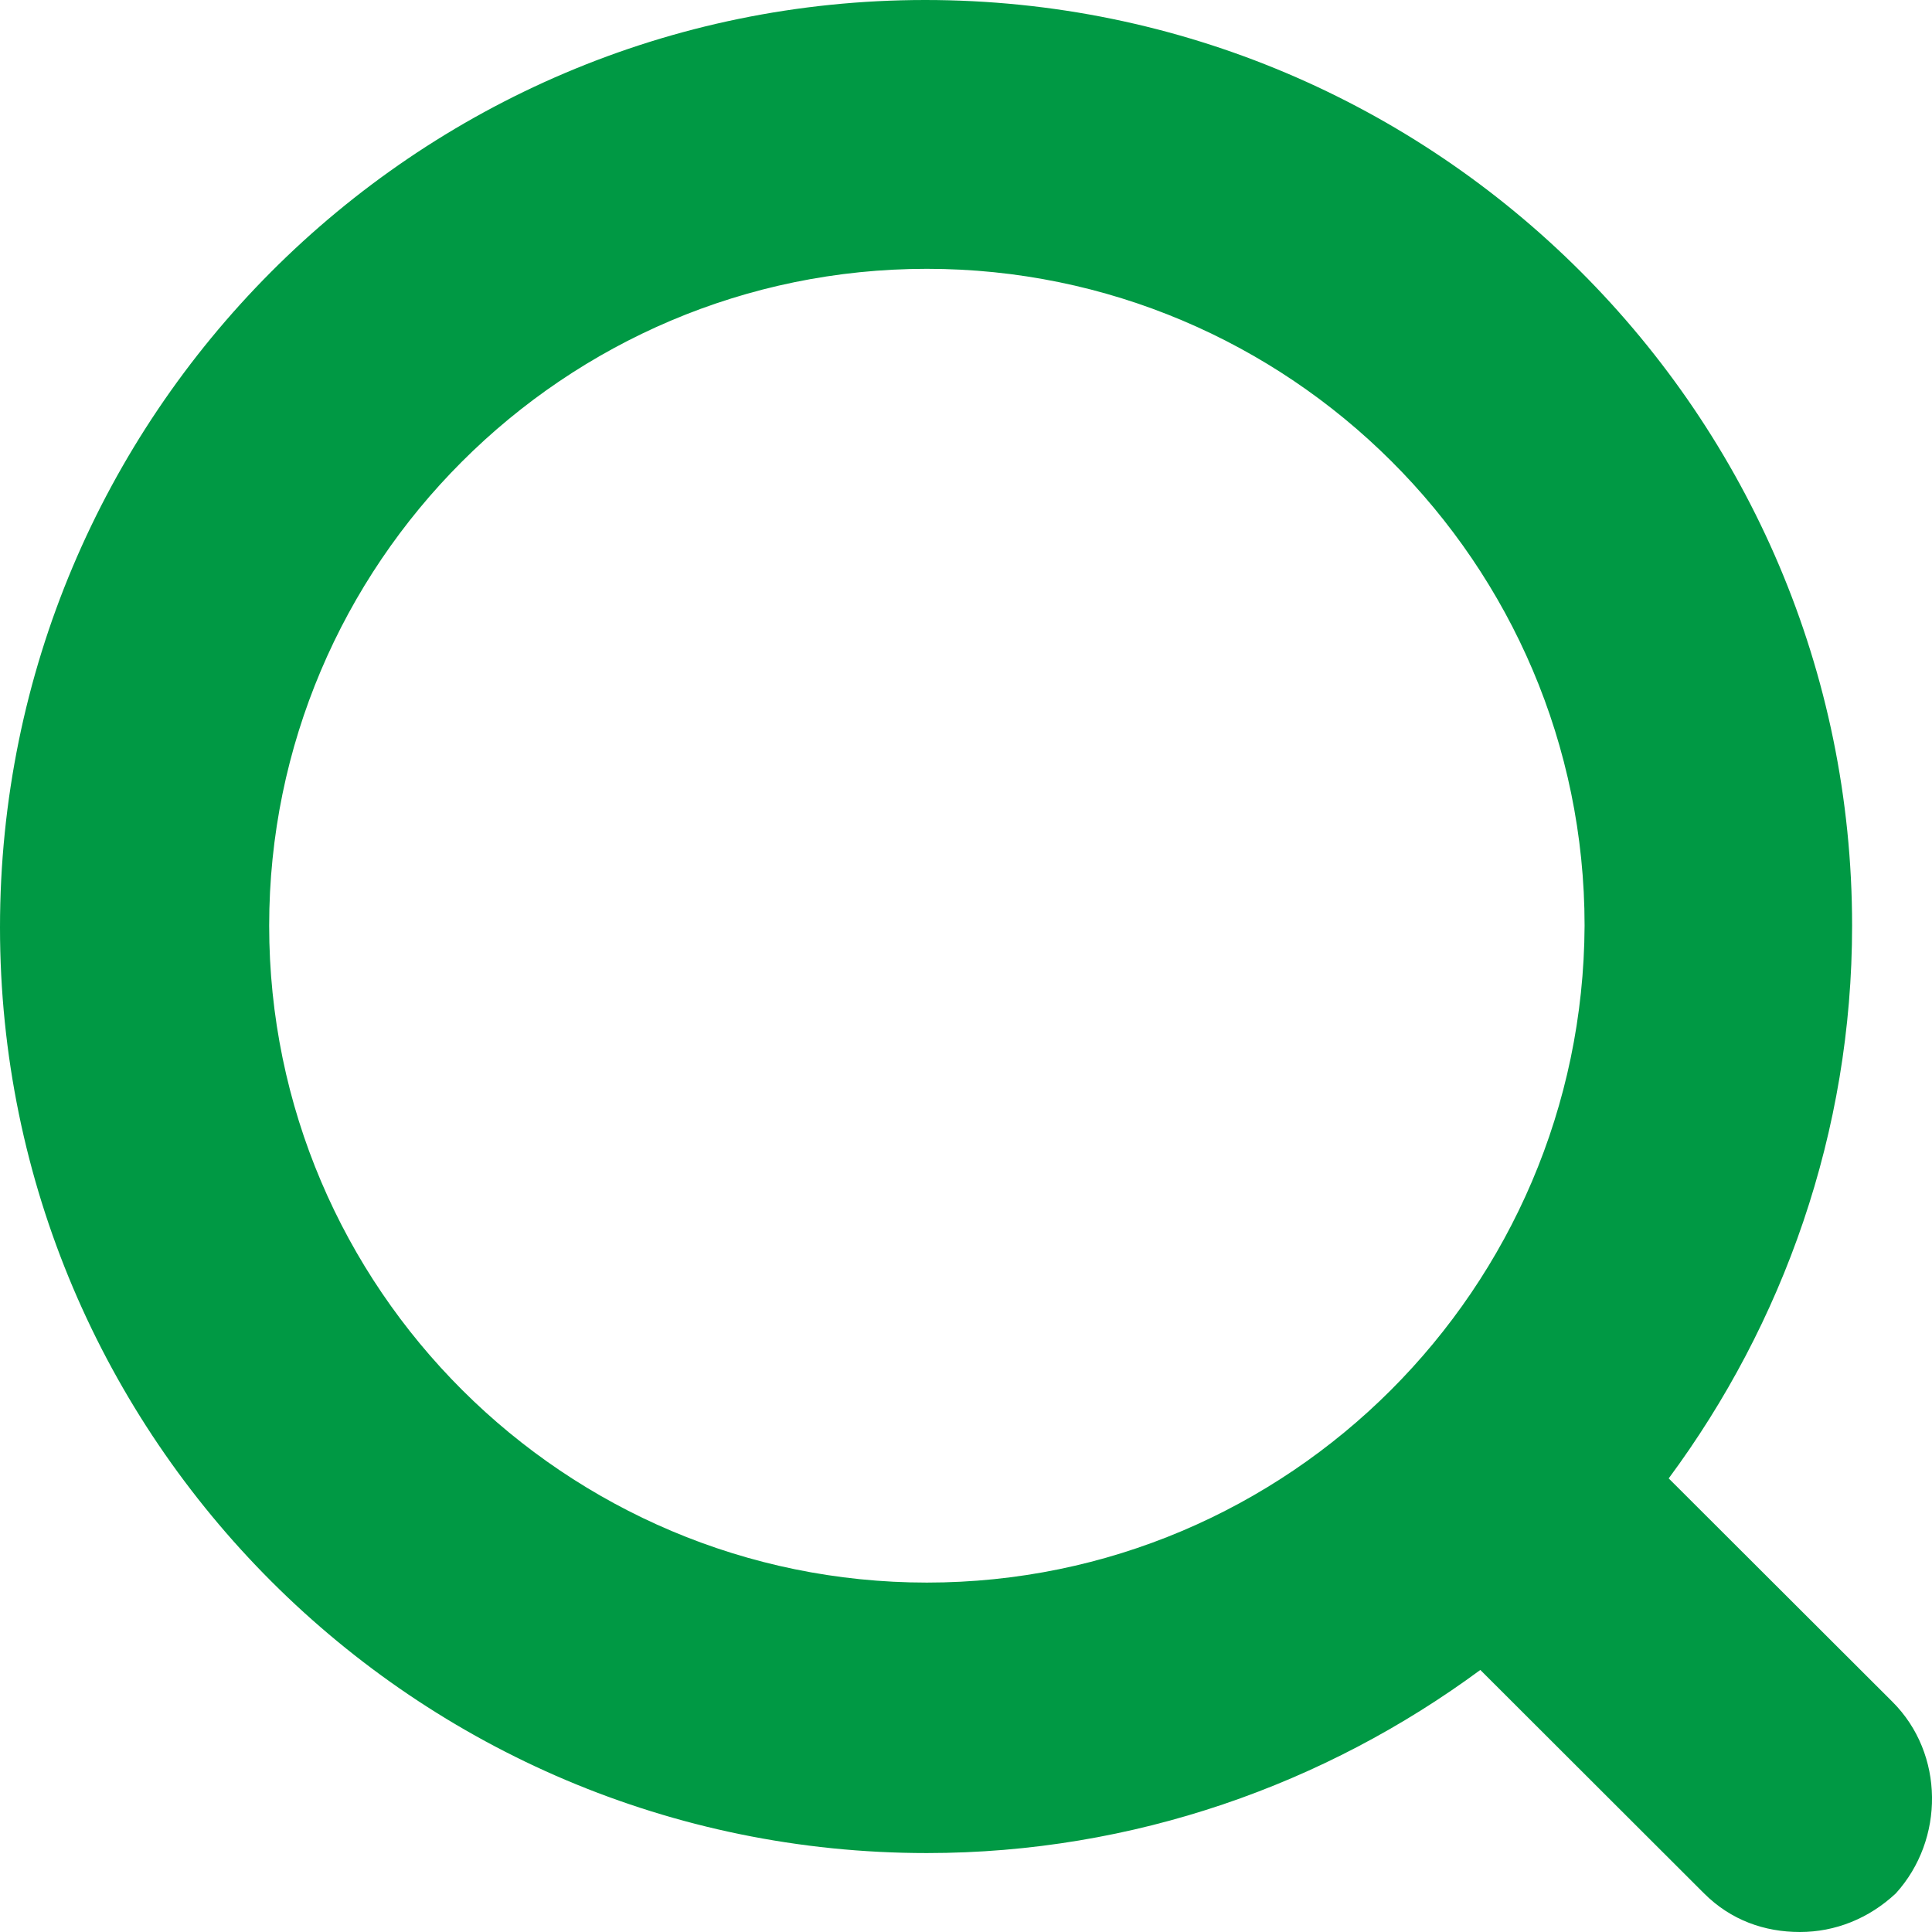 <?xml version="1.0" encoding="UTF-8"?>
<svg width="28px" height="28px" viewBox="0 0 28 28" version="1.1" xmlns="http://www.w3.org/2000/svg" xmlns:xlink="http://www.w3.org/1999/xlink">
    <title>搜索 (1)</title>
    <g id="页面-1" stroke="none" stroke-width="1" fill="none" fill-rule="evenodd">
        <g id="产品列表-排行榜2" transform="translate(-1113, -55)" fill="#009944" fill-rule="nonzero">
            <g id="搜索-(1)" transform="translate(1113, 55)">
                <path d="M27.427,24.664 L24.184,21.426 C25.842,19.186 26.842,16.41 26.842,13.416 C26.842,6.014 20.82,0 13.409,0 C5.997,0 0,6.038 0,13.44 C0,20.842 6.022,26.856 13.433,26.856 C16.432,26.856 19.211,25.857 21.454,24.202 L24.696,27.44 C25.086,27.83 25.574,28 26.086,28 C26.598,28 27.086,27.805 27.476,27.44 C28.183,26.661 28.183,25.419 27.427,24.664 Z M13.433,22.936 C8.192,22.936 3.901,18.675 3.901,13.416 C3.901,8.181 8.167,3.896 13.433,3.896 C18.675,3.896 22.965,8.157 22.965,13.416 C22.941,18.675 18.675,22.936 13.433,22.936 Z" id="形状"></path>
            </g>
        </g>
    </g>
</svg>